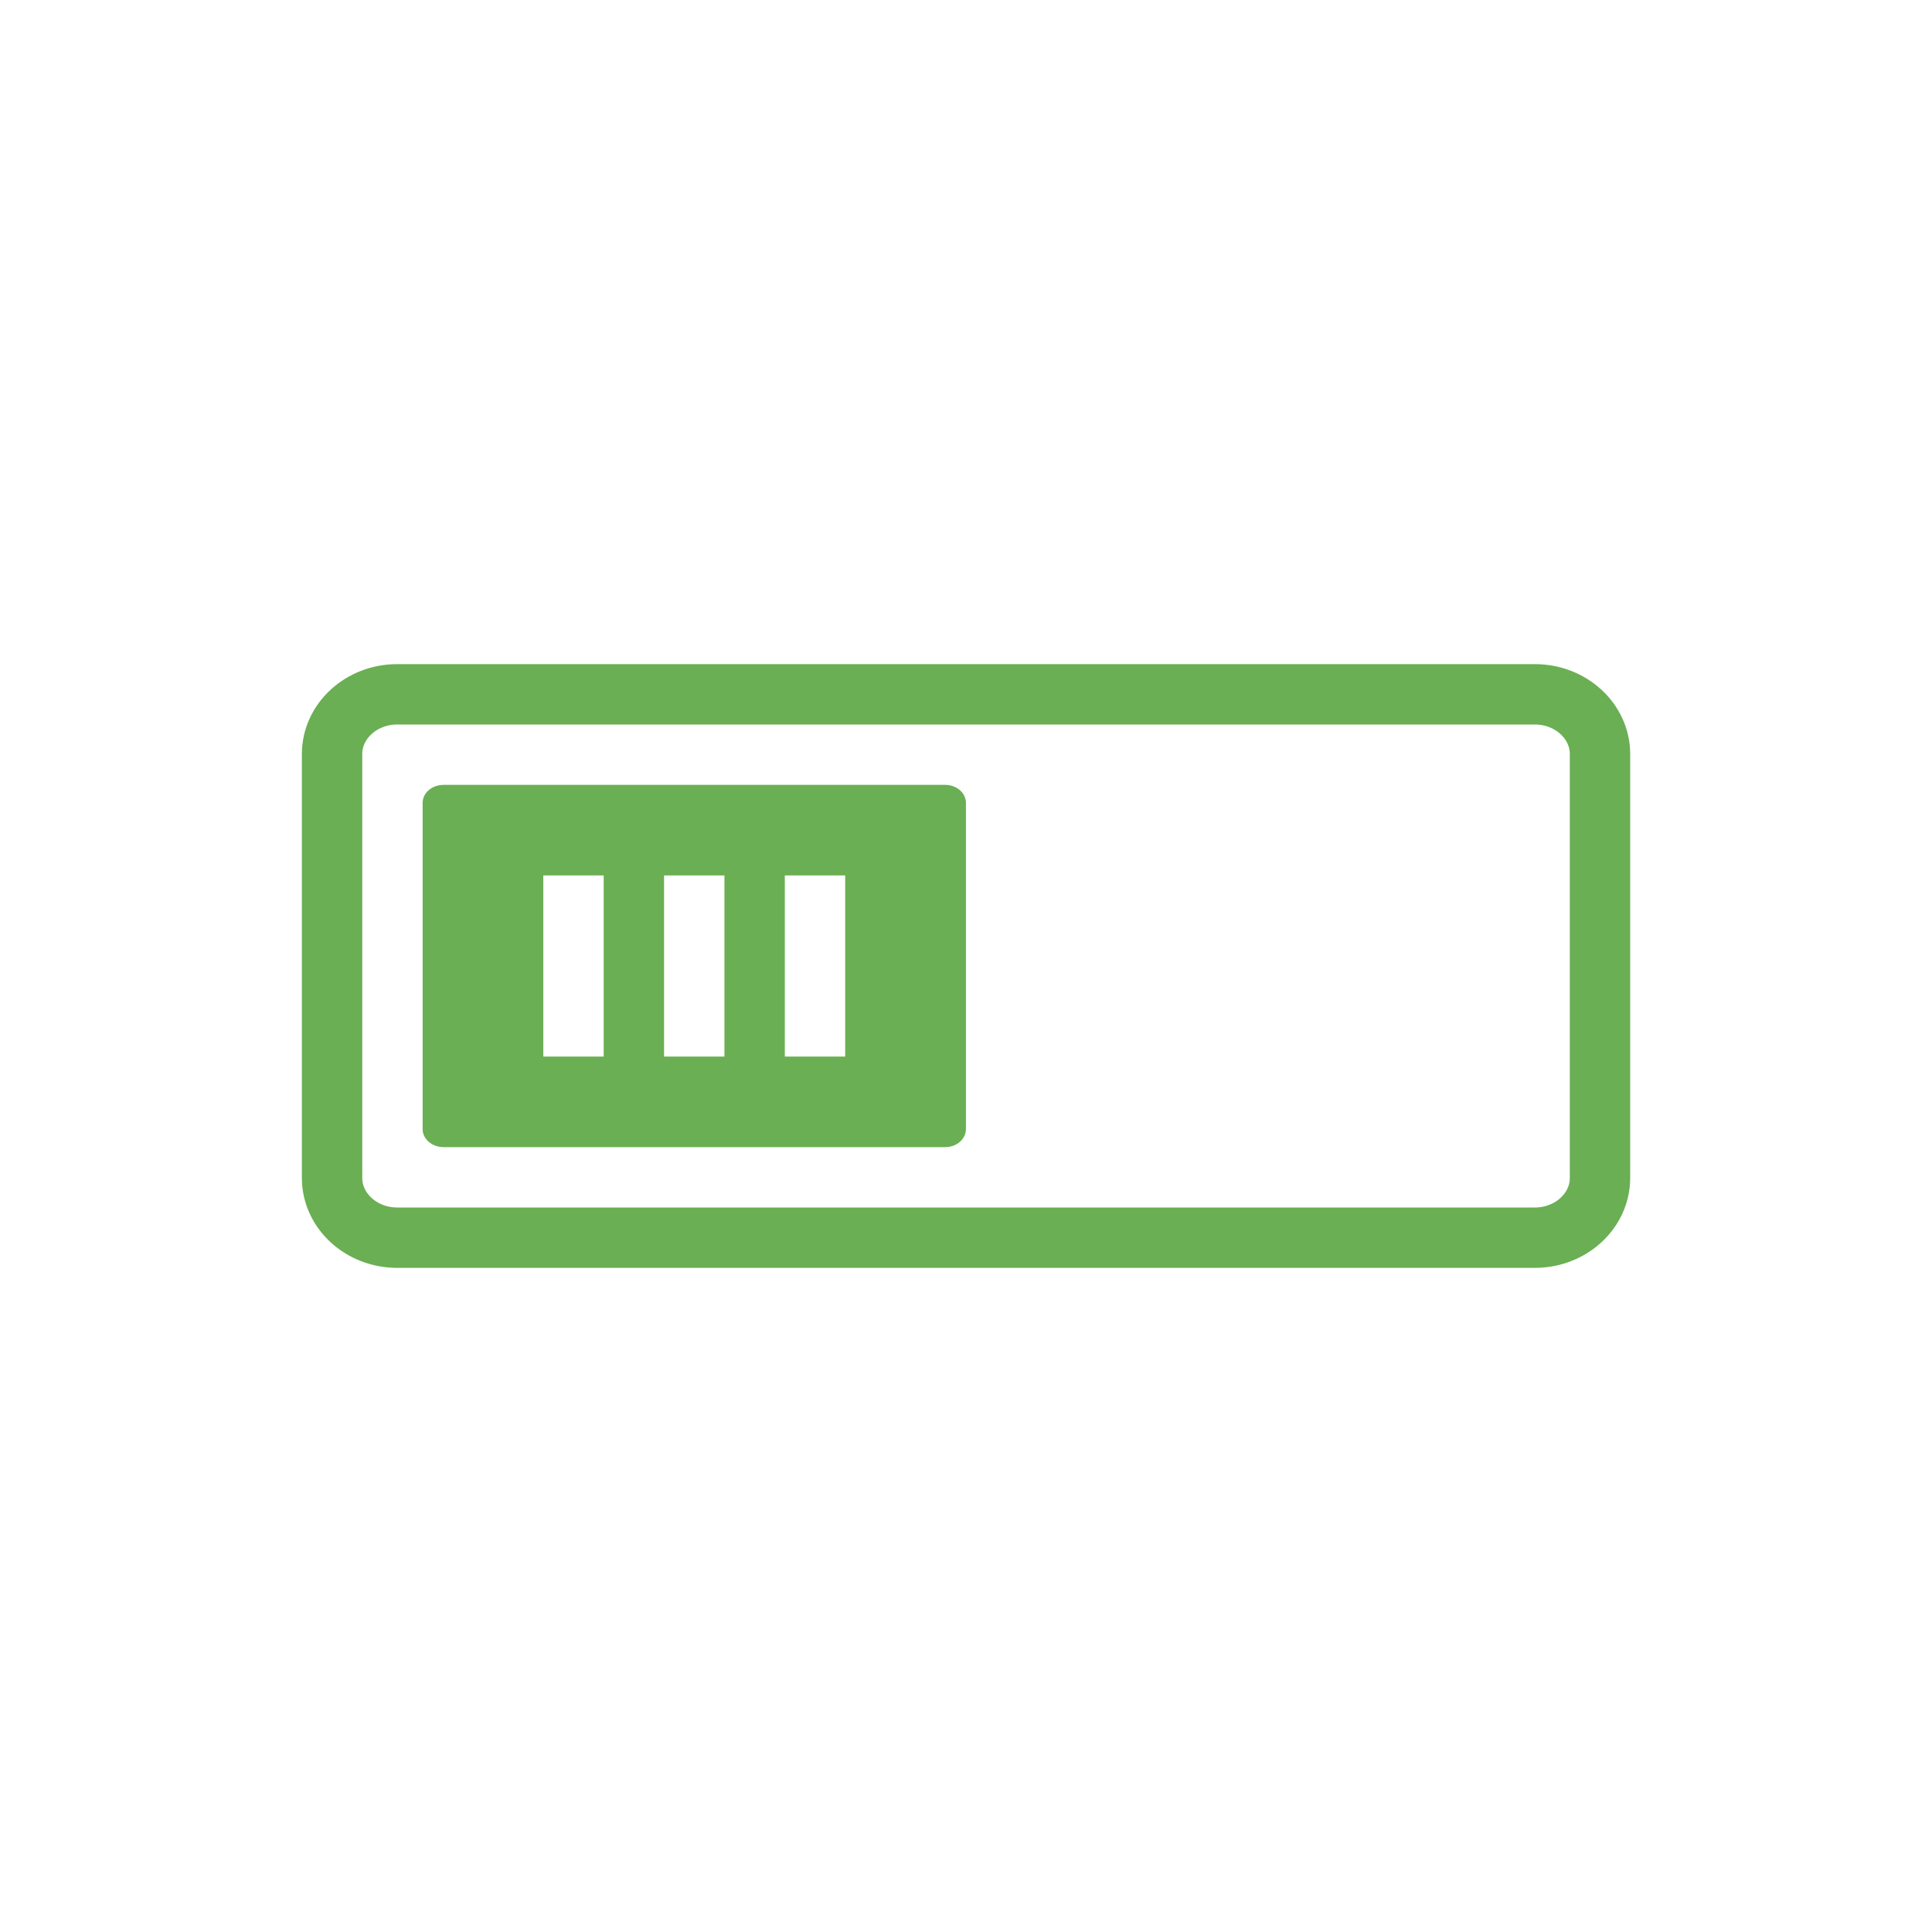 <svg xmlns="http://www.w3.org/2000/svg" viewBox="0 0 32 32">
 <path d="m 6.579 11.5 18.843 0 c 0.595 0 1.079 0.444 1.079 0.99 l 0 7.02 c 0 0.546 -0.484 0.99 -1.079 0.99 l -18.843 0 c -0.595 0 -1.079 -0.444 -1.079 -0.99 l 0 -7.02 c 0 -0.546 0.484 -0.99 1.079 -0.99" style="stroke-dasharray:none;fill:none;stroke-miterlimit:4;stroke:#6aaf53;stroke-linecap:round;stroke-linejoin:round;stroke-width:1"/>
 <path d="m 7.347 13 c -0.194 0 -0.347 0.134 -0.347 0.299 l 0 5.402 c 0 0.165 0.154 0.299 0.347 0.299 l 8.309 0 c 0.19 0 0.343 -0.134 0.343 -0.299 l 0 -5.402 c 0 -0.165 -0.153 -0.299 -0.343 -0.299 m -6.657 4.5 l 0 -3 1 0 0 3 z m 2 0 0 -3 1 0 0 3 z m 2 0 0 -3 1 0 0 3 z" style="fill:#6aaf53"/>
</svg>
